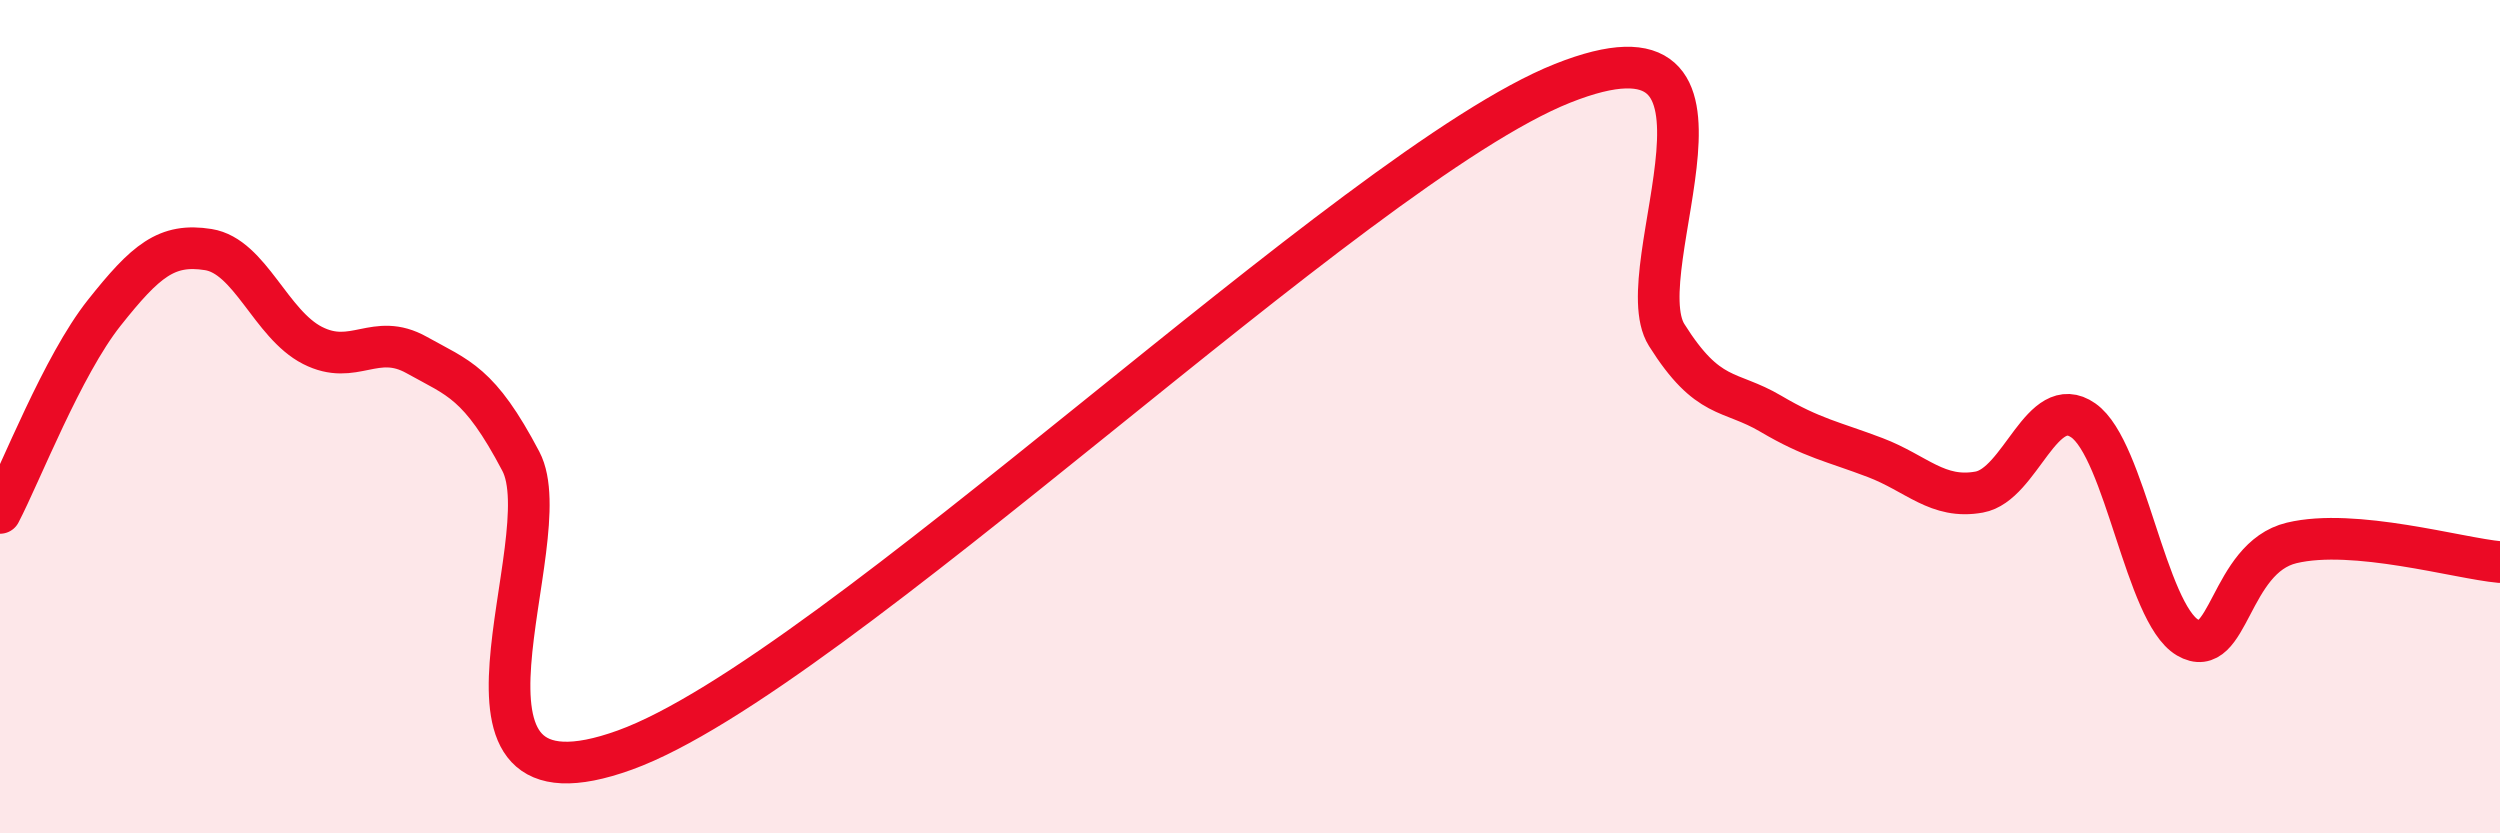 
    <svg width="60" height="20" viewBox="0 0 60 20" xmlns="http://www.w3.org/2000/svg">
      <path
        d="M 0,12.31 C 0.5,11.35 1.5,8.77 2.5,7.51 C 3.5,6.25 4,5.83 5,5.99 C 6,6.15 6.5,7.78 7.5,8.29 C 8.5,8.8 9,7.96 10,8.52 C 11,9.08 11.5,9.17 12.5,11.07 C 13.5,12.97 10,19.81 15,18 C 20,16.19 32.5,3.99 37.5,2 C 42.5,0.01 39,6.45 40,8.04 C 41,9.63 41.5,9.34 42.5,9.93 C 43.5,10.52 44,10.6 45,10.98 C 46,11.36 46.5,11.99 47.5,11.81 C 48.5,11.63 49,9.39 50,10.09 C 51,10.79 51.5,14.71 52.5,15.3 C 53.5,15.89 53.5,13.39 55,13.03 C 56.5,12.67 59,13.4 60,13.49L60 20L0 20Z"
        fill="#EB0A25"
        opacity="0.1"
        stroke-linecap="round"
        stroke-linejoin="round"
      />
      <path
        d="M 0,12.31 C 0.5,11.35 1.5,8.77 2.5,7.51 C 3.5,6.25 4,5.83 5,5.99 C 6,6.15 6.5,7.78 7.5,8.29 C 8.5,8.8 9,7.96 10,8.52 C 11,9.08 11.5,9.17 12.5,11.07 C 13.5,12.97 10,19.81 15,18 C 20,16.19 32.5,3.99 37.5,2 C 42.5,0.01 39,6.45 40,8.04 C 41,9.63 41.5,9.34 42.5,9.93 C 43.5,10.52 44,10.6 45,10.98 C 46,11.36 46.5,11.99 47.5,11.81 C 48.5,11.63 49,9.39 50,10.09 C 51,10.79 51.5,14.71 52.5,15.3 C 53.5,15.89 53.5,13.39 55,13.03 C 56.5,12.67 59,13.4 60,13.49"
        stroke="#EB0A25"
        stroke-width="1"
        fill="none"
        stroke-linecap="round"
        stroke-linejoin="round"
      />
    </svg>
  